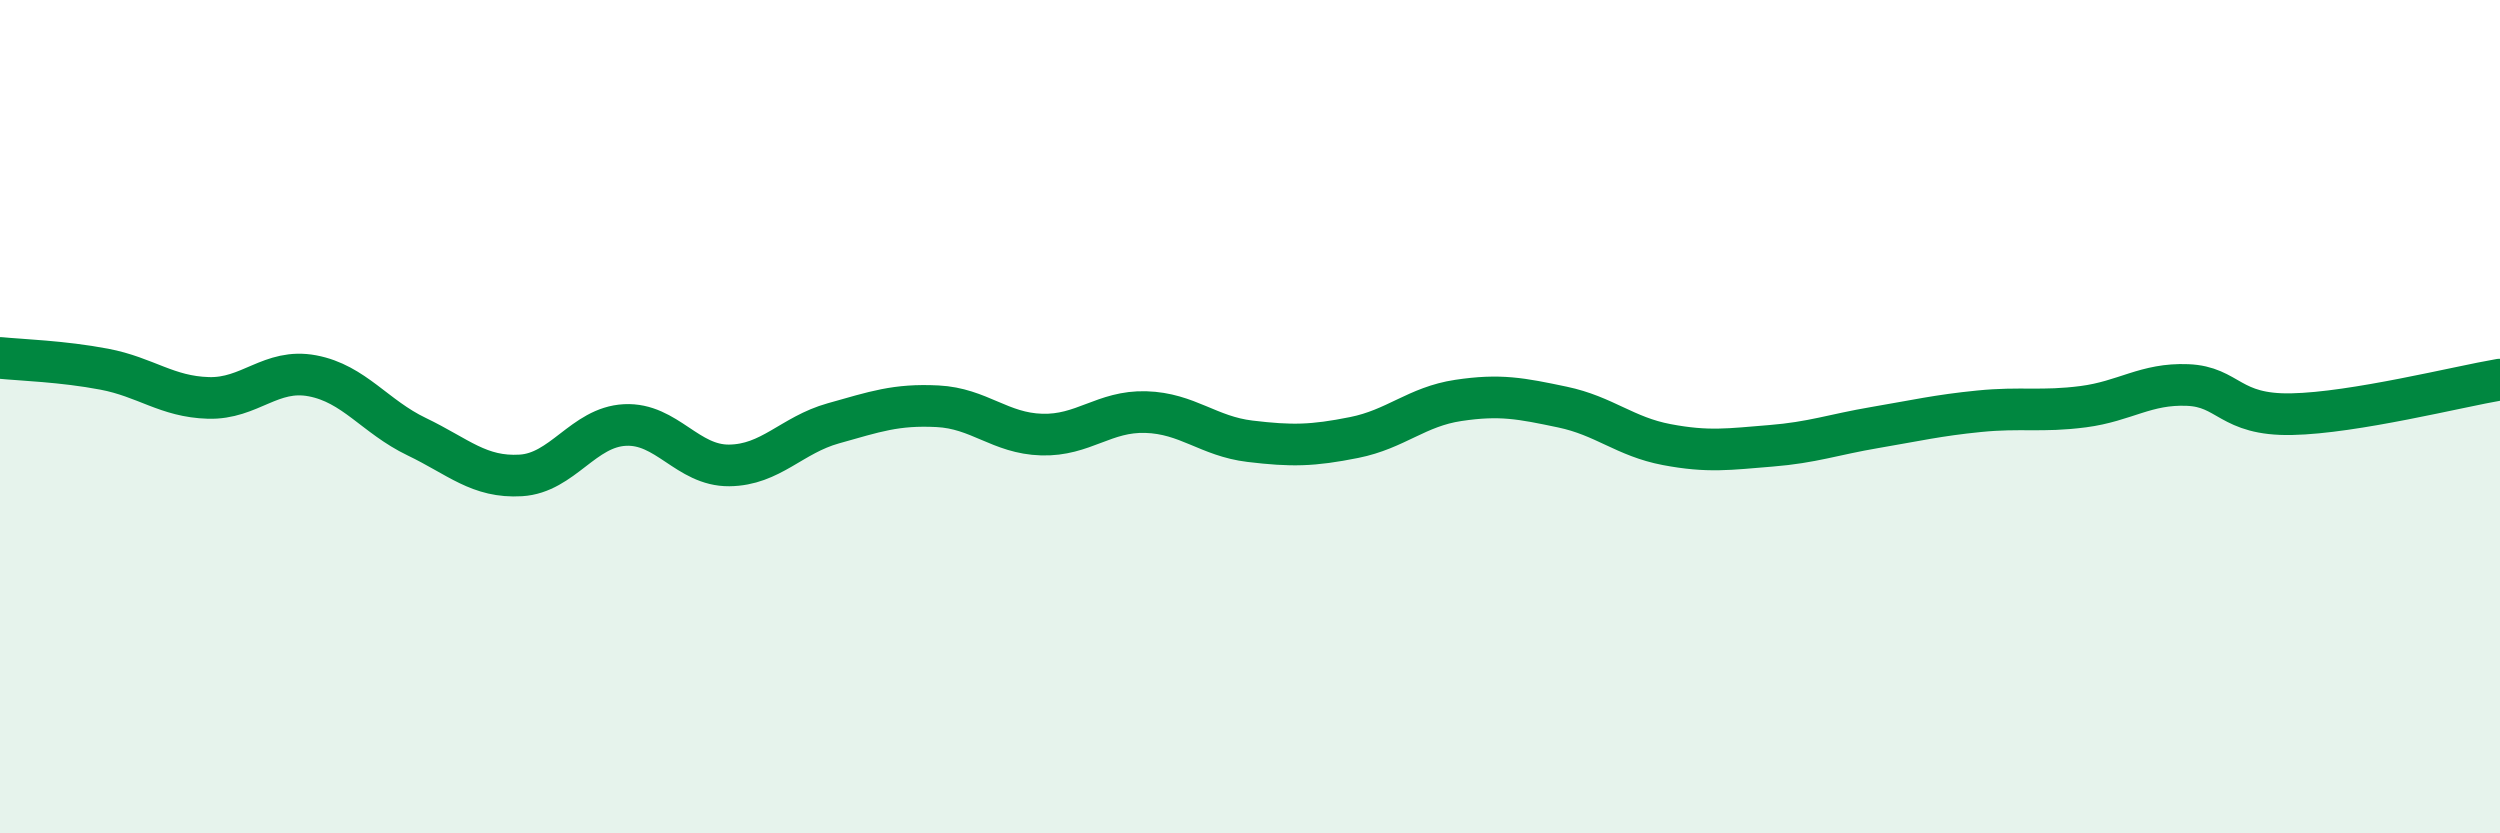 
    <svg width="60" height="20" viewBox="0 0 60 20" xmlns="http://www.w3.org/2000/svg">
      <path
        d="M 0,8.59 C 0.5,8.64 1.5,8.67 2.5,8.86 C 3.5,9.05 4,9.52 5,9.55 C 6,9.58 6.5,8.83 7.5,9.02 C 8.5,9.21 9,10 10,10.48 C 11,10.96 11.5,11.47 12.5,11.41 C 13.5,11.35 14,10.25 15,10.2 C 16,10.15 16.5,11.18 17.5,11.17 C 18.5,11.16 19,10.44 20,10.16 C 21,9.88 21.5,9.7 22.5,9.75 C 23.5,9.8 24,10.4 25,10.43 C 26,10.46 26.5,9.86 27.5,9.89 C 28.5,9.92 29,10.47 30,10.59 C 31,10.71 31.5,10.7 32.5,10.5 C 33.5,10.3 34,9.76 35,9.61 C 36,9.46 36.5,9.56 37.5,9.77 C 38.5,9.98 39,10.48 40,10.67 C 41,10.86 41.5,10.78 42.5,10.7 C 43.5,10.62 44,10.43 45,10.26 C 46,10.09 46.5,9.97 47.5,9.87 C 48.5,9.77 49,9.89 50,9.76 C 51,9.63 51.5,9.2 52.5,9.24 C 53.5,9.28 53.5,9.97 55,9.94 C 56.5,9.91 59,9.28 60,9.11L60 20L0 20Z"
        fill="#008740"
        opacity="0.1"
        stroke-linecap="round"
        stroke-linejoin="round"
      />
      <path
        d="M 0,8.59 C 0.5,8.64 1.5,8.67 2.5,8.86 C 3.5,9.05 4,9.52 5,9.55 C 6,9.58 6.5,8.83 7.5,9.02 C 8.5,9.21 9,10 10,10.48 C 11,10.96 11.5,11.47 12.5,11.41 C 13.5,11.35 14,10.25 15,10.2 C 16,10.15 16.5,11.18 17.5,11.17 C 18.5,11.16 19,10.44 20,10.16 C 21,9.88 21.5,9.7 22.5,9.75 C 23.5,9.8 24,10.4 25,10.43 C 26,10.46 26.5,9.86 27.5,9.89 C 28.5,9.92 29,10.47 30,10.59 C 31,10.71 31.5,10.7 32.5,10.5 C 33.5,10.3 34,9.76 35,9.61 C 36,9.46 36.5,9.56 37.5,9.77 C 38.5,9.98 39,10.48 40,10.67 C 41,10.86 41.5,10.78 42.5,10.7 C 43.5,10.62 44,10.43 45,10.26 C 46,10.09 46.5,9.97 47.5,9.87 C 48.5,9.77 49,9.89 50,9.76 C 51,9.63 51.5,9.2 52.5,9.24 C 53.5,9.28 53.5,9.97 55,9.94 C 56.5,9.91 59,9.28 60,9.11"
        stroke="#008740"
        stroke-width="1"
        fill="none"
        stroke-linecap="round"
        stroke-linejoin="round"
      />
    </svg>
  